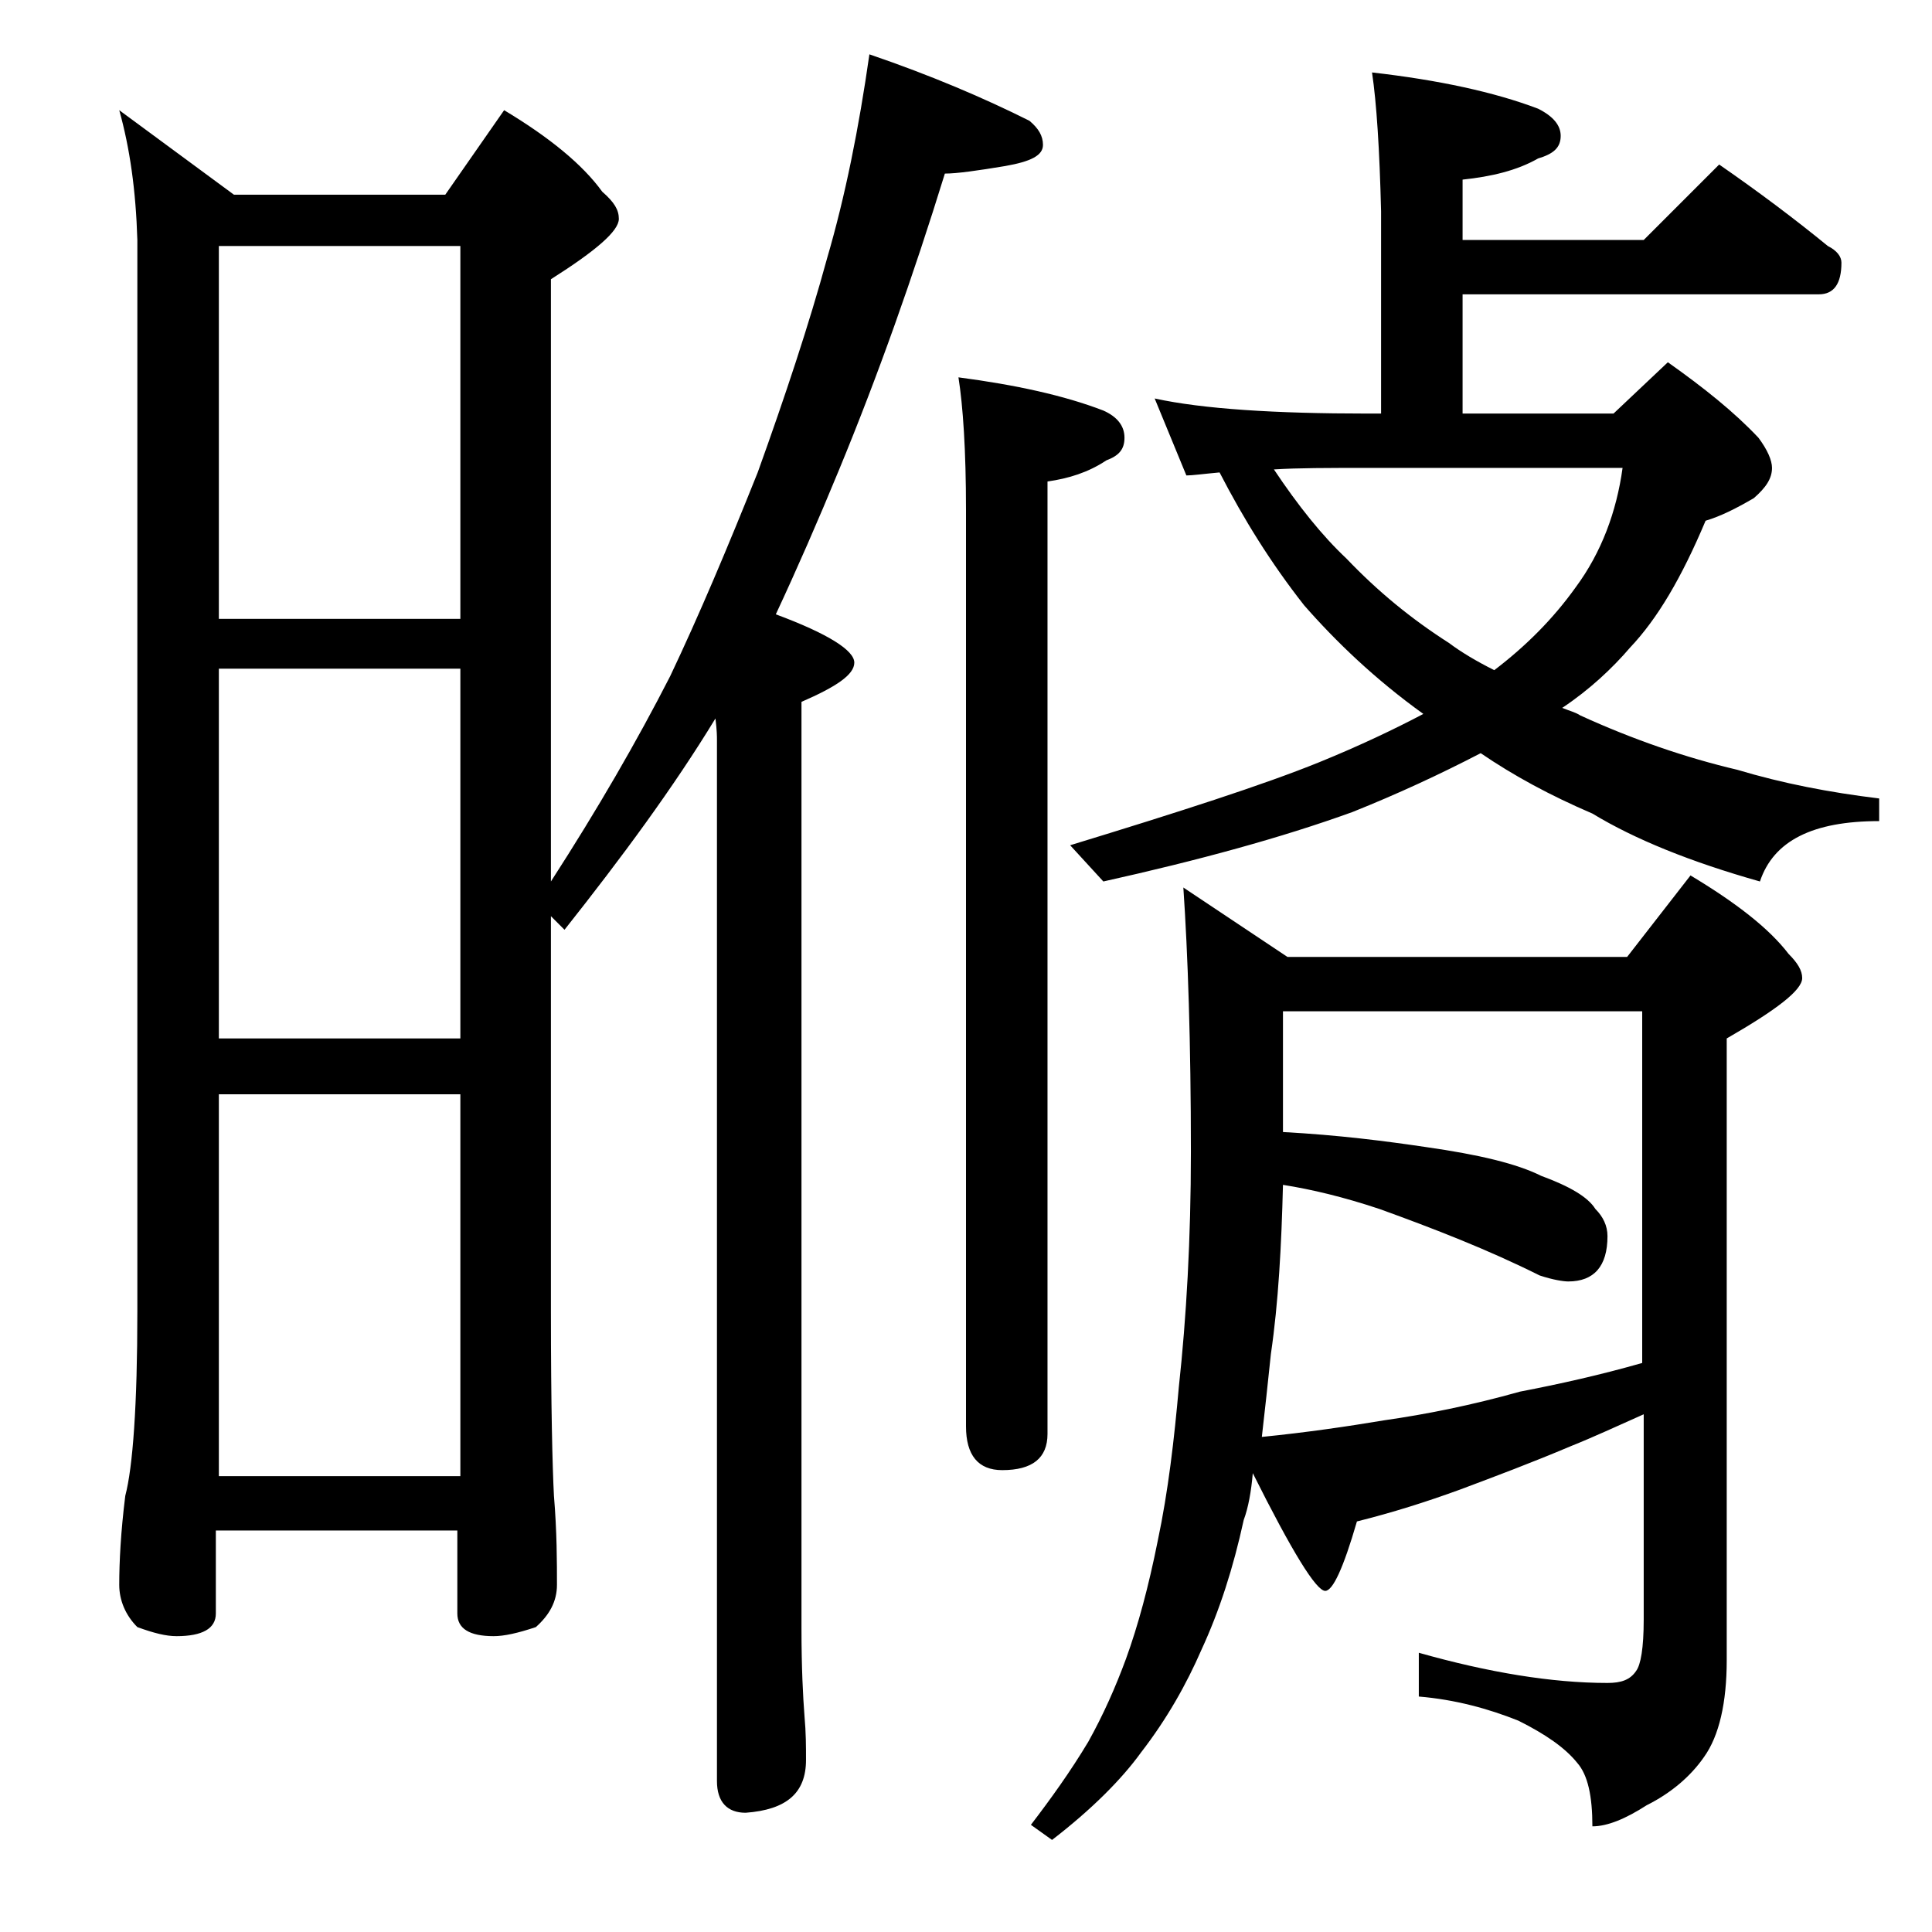 <?xml version="1.0" encoding="utf-8"?>
<!-- Generator: Adobe Illustrator 18.0.0, SVG Export Plug-In . SVG Version: 6.00 Build 0)  -->
<!DOCTYPE svg PUBLIC "-//W3C//DTD SVG 1.1//EN" "http://www.w3.org/Graphics/SVG/1.1/DTD/svg11.dtd">
<svg version="1.1" id="Layer_1" xmlns="http://www.w3.org/2000/svg" xmlns:xlink="http://www.w3.org/1999/xlink" x="0px" y="0px"
	 viewBox="0 0 128 128" enable-background="new 0 0 128 128" xml:space="preserve">
<path d="M7.9,7.3l7.6,5.6h14l3.9-5.6c3,1.8,5.2,3.6,6.5,5.4c0.8,0.7,1.1,1.2,1.1,1.8c0,0.8-1.5,2.1-4.5,4v39.9
	c3.1-4.8,5.7-9.3,7.9-13.6c1.9-4,3.8-8.5,5.8-13.5c1.8-5,3.4-9.8,4.6-14.2c1.2-4.1,2.1-8.6,2.8-13.5c4.1,1.4,7.6,2.9,10.6,4.4
	c0.6,0.5,0.9,1,0.9,1.6c0,0.7-0.8,1.1-2.5,1.4c-1.8,0.3-3.2,0.5-4,0.5c-2.1,6.8-4.4,13.3-7,19.6c-1.4,3.4-2.8,6.6-4.2,9.6
	c3.5,1.3,5.2,2.4,5.2,3.2c0,0.8-1.2,1.6-3.5,2.6v61.4c0,2.6,0.1,4.5,0.2,5.8c0.1,1.1,0.1,2,0.1,2.9c0,2.2-1.3,3.3-4,3.5
	c-1.2,0-1.9-0.7-1.9-2.1v-69c0-0.2,0-0.6-0.1-1.4c-2.8,4.6-6.2,9.2-10,14l-0.9-0.9v26.2c0,6.2,0.1,10.3,0.2,12.2
	c0.2,2.4,0.2,4.4,0.2,5.9c0,1.1-0.5,2-1.4,2.8c-1.2,0.4-2.1,0.6-2.8,0.6c-1.6,0-2.4-0.5-2.4-1.5v-5.5h-16v5.5c0,1-0.9,1.5-2.6,1.5
	c-0.7,0-1.5-0.2-2.6-0.6C8.3,107,7.9,106,7.9,105c0-1.5,0.1-3.5,0.4-5.9c0.5-1.9,0.8-6,0.8-12.2v-71C9,12.6,8.6,9.8,7.9,7.3z
	 M14.5,41h16V16.3h-16V41z M14.5,68.8h16V44.3h-16V68.8z M14.5,97.8h16V72.5h-16V97.8z M63.5,25c3.8,0.5,7,1.2,9.6,2.2
	c0.9,0.4,1.4,1,1.4,1.8s-0.4,1.2-1.2,1.5c-1.2,0.8-2.5,1.2-3.9,1.4V95c0,1.6-1,2.4-3,2.4c-1.6,0-2.4-1-2.4-2.9V33.8
	C64,29.8,63.8,26.9,63.5,25z M108.9,93.7c-1.8,0.8-3.3,1.5-4.8,2.1c-2.6,1.1-5,2-7.4,2.9c-2.2,0.8-4.4,1.5-6.8,2.1
	c-0.9,3.1-1.6,4.6-2.1,4.6c-0.6,0-2.2-2.6-4.8-7.8c-0.1,1.2-0.3,2.3-0.6,3.1c-0.7,3.2-1.6,6-2.8,8.6c-1,2.3-2.3,4.6-4,6.8
	c-1.3,1.8-3.3,3.8-5.9,5.8l-1.4-1c1.3-1.7,2.6-3.5,3.8-5.5c1-1.8,1.8-3.6,2.5-5.5c0.8-2.2,1.5-4.8,2.1-7.8c0.7-3.3,1.1-6.8,1.4-10.2
	c0.5-4.6,0.8-9.8,0.8-15.6c0-7.2-0.2-13.1-0.5-17.5l6.9,4.6h22.5L112,58c3,1.8,5.2,3.5,6.5,5.2c0.6,0.6,0.9,1.1,0.9,1.6
	c0,0.8-1.7,2.1-5,4V110c0,2.8-0.5,5-1.5,6.4c-0.9,1.3-2.2,2.4-3.8,3.2c-1.4,0.9-2.6,1.4-3.6,1.4c0-2-0.3-3.4-1-4.2
	c-0.8-1-2.1-1.9-3.9-2.8c-2-0.8-4.2-1.4-6.6-1.6v-2.9c4.6,1.3,8.8,2,12.5,2c0.9,0,1.5-0.2,1.9-0.8c0.3-0.4,0.5-1.5,0.5-3.4V93.7z
	 M90.9,4.8c4.4,0.5,8.1,1.3,11,2.4c1,0.5,1.5,1.1,1.5,1.8c0,0.8-0.5,1.2-1.5,1.5c-1.4,0.8-3.1,1.2-5,1.4v4h12l5-5
	c2.6,1.8,5,3.6,7.2,5.4c0.6,0.3,0.9,0.7,0.9,1.1c0,1.4-0.5,2.1-1.5,2.1H96.9v7.9h10l3.6-3.4c2.4,1.7,4.4,3.3,6,5
	c0.6,0.8,0.9,1.5,0.9,2c0,0.7-0.4,1.3-1.2,2c-1.2,0.7-2.2,1.2-3.2,1.5c-1.6,3.8-3.2,6.5-5,8.4c-1.2,1.4-2.7,2.8-4.5,4
	c0.5,0.2,0.9,0.3,1.2,0.5c3.5,1.6,7,2.8,10.4,3.6c3,0.9,6.1,1.5,9.4,1.9v1.5c-4.4,0-7,1.3-7.9,4c-4.6-1.3-8.3-2.8-11.1-4.5
	c-2.8-1.2-5.2-2.5-7.4-4c-2.7,1.4-5.5,2.7-8.5,3.9c-4.7,1.7-10.2,3.2-16.5,4.6L70.9,56c7.2-2.2,12.8-4,16.5-5.5
	c2.7-1.1,5-2.2,6.9-3.2c-3.2-2.3-5.8-4.8-7.9-7.2c-2.2-2.8-4-5.7-5.6-8.8c-1.1,0.1-1.8,0.2-2.2,0.2l-2.1-5.1c3.2,0.7,8,1,14.1,1h0.9
	V14C91.4,9.9,91.2,6.8,90.9,4.8z M85,67v8c3.7,0.2,6.8,0.6,9.5,1c3.5,0.5,6,1.1,7.6,1.9c1.9,0.7,3.1,1.4,3.6,2.2
	c0.5,0.5,0.8,1.1,0.8,1.8c0,2-0.9,3-2.6,3c-0.3,0-1-0.1-1.9-0.4c-3.4-1.7-7-3.1-10.6-4.4c-2.4-0.8-4.5-1.3-6.4-1.6
	c-0.1,4-0.3,7.8-0.8,11.2c-0.2,1.9-0.4,3.8-0.6,5.5c3-0.3,5.7-0.7,8.1-1.1c2.8-0.4,5.8-1,9-1.9c2.6-0.5,5.3-1.1,8.1-1.9V67H85z
	 M84.4,31.1c1.6,2.4,3.2,4.4,4.8,5.9c2.1,2.2,4.3,4,6.8,5.6c0.8,0.6,1.8,1.2,3,1.8c2.1-1.6,3.9-3.4,5.4-5.5c1.7-2.3,2.7-5,3.1-7.9
	H90.5C88,31,86,31,84.4,31.1z"/>
</svg>
